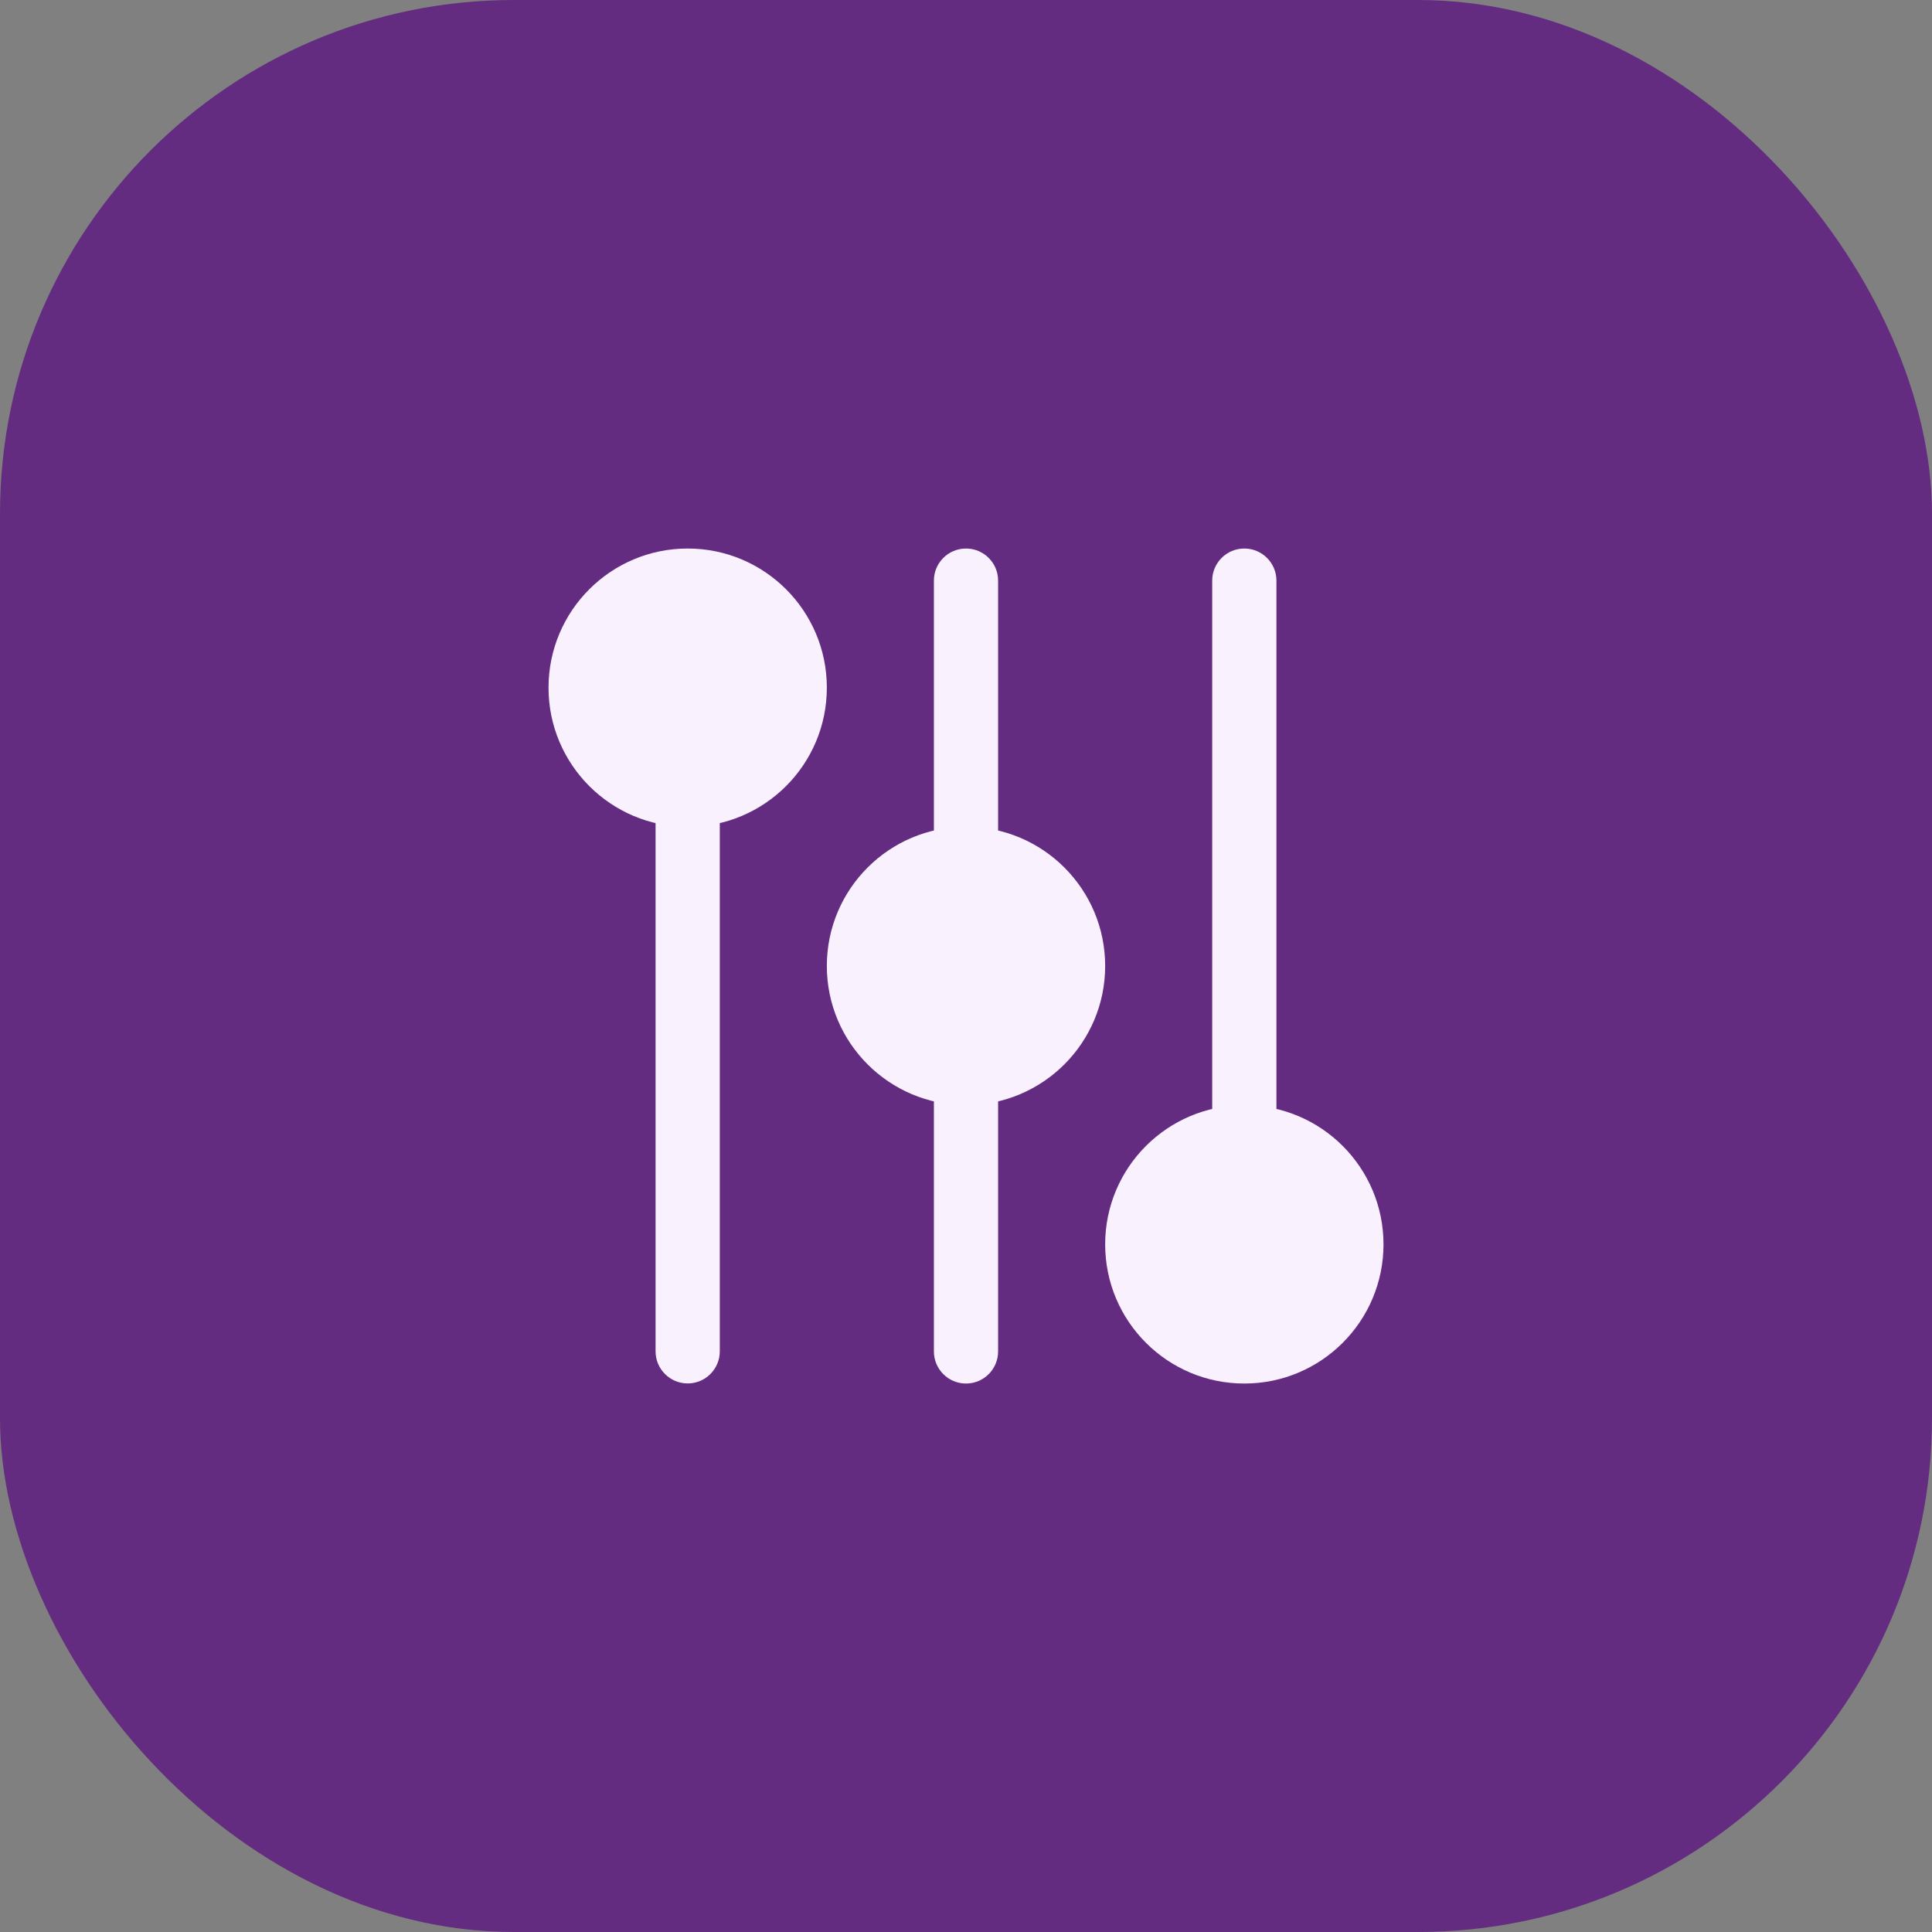 <?xml version="1.0" encoding="UTF-8"?> <svg xmlns="http://www.w3.org/2000/svg" width="94" height="94" viewBox="0 0 94 94" fill="none"><rect x="0" y="0" width="94" height="94" fill="#808080" stroke="none"/><rect width="94" height="94" rx="25" fill="#632C80"></rect><path fill-rule="evenodd" clip-rule="evenodd" d="M33.459 37.102C34.321 37.102 35.021 37.801 35.021 38.664V65.747C35.021 66.61 34.321 67.31 33.459 67.31C32.596 67.31 31.896 66.61 31.896 65.747V38.664C31.896 37.801 32.596 37.102 33.459 37.102Z" fill="#FAF1FF"></path><path fill-rule="evenodd" clip-rule="evenodd" d="M47 50.648C47.863 50.648 48.562 51.348 48.562 52.211V65.753C48.562 66.615 47.863 67.315 47 67.315C46.137 67.315 45.438 66.615 45.438 65.753V52.211C45.438 51.348 46.137 50.648 47 50.648Z" fill="#FAF1FF"></path><path fill-rule="evenodd" clip-rule="evenodd" d="M47 26.688C47.863 26.688 48.562 27.387 48.562 28.25V41.792C48.562 42.655 47.863 43.354 47 43.354C46.137 43.354 45.438 42.655 45.438 41.792V28.25C45.438 27.387 46.137 26.688 47 26.688Z" fill="#FAF1FF"></path><path fill-rule="evenodd" clip-rule="evenodd" d="M60.541 26.688C61.404 26.688 62.104 27.387 62.104 28.25V55.333C62.104 56.196 61.404 56.896 60.541 56.896C59.679 56.896 58.979 56.196 58.979 55.333V28.25C58.979 27.387 59.679 26.688 60.541 26.688Z" fill="#FAF1FF"></path><path d="M33.458 38.667C36.335 38.667 38.667 36.335 38.667 33.458C38.667 30.582 36.335 28.25 33.458 28.25C30.582 28.25 28.25 30.582 28.25 33.458C28.25 36.335 30.582 38.667 33.458 38.667Z" fill="#FAF1FF"></path><path fill-rule="evenodd" clip-rule="evenodd" d="M26.688 33.458C26.688 29.719 29.719 26.688 33.458 26.688C37.198 26.688 40.229 29.719 40.229 33.458C40.229 37.198 37.198 40.229 33.458 40.229C29.719 40.229 26.688 37.198 26.688 33.458ZM33.458 29.812C31.445 29.812 29.812 31.445 29.812 33.458C29.812 35.472 31.445 37.104 33.458 37.104C35.472 37.104 37.104 35.472 37.104 33.458C37.104 31.445 35.472 29.812 33.458 29.812Z" fill="#FAF1FF"></path><path d="M47 52.206C49.876 52.206 52.208 49.874 52.208 46.997C52.208 44.121 49.876 41.789 47 41.789C44.123 41.789 41.791 44.121 41.791 46.997C41.791 49.874 44.123 52.206 47 52.206Z" fill="#FAF1FF"></path><path fill-rule="evenodd" clip-rule="evenodd" d="M40.229 46.997C40.229 43.258 43.26 40.227 47 40.227C50.739 40.227 53.771 43.258 53.771 46.997C53.771 50.737 50.739 53.768 47 53.768C43.26 53.768 40.229 50.737 40.229 46.997ZM47 43.352C44.986 43.352 43.354 44.984 43.354 46.997C43.354 49.011 44.986 50.643 47 50.643C49.013 50.643 50.646 49.011 50.646 46.997C50.646 44.984 49.013 43.352 47 43.352Z" fill="#FAF1FF"></path><path d="M60.542 65.753C63.418 65.753 65.75 63.421 65.75 60.544C65.75 57.668 63.418 55.336 60.542 55.336C57.665 55.336 55.334 57.668 55.334 60.544C55.334 63.421 57.665 65.753 60.542 65.753Z" fill="#FAF1FF"></path><path fill-rule="evenodd" clip-rule="evenodd" d="M53.771 60.544C53.771 56.805 56.802 53.773 60.542 53.773C64.281 53.773 67.313 56.805 67.313 60.544C67.313 64.284 64.281 67.315 60.542 67.315C56.802 67.315 53.771 64.284 53.771 60.544ZM60.542 56.898C58.528 56.898 56.896 58.531 56.896 60.544C56.896 62.558 58.528 64.19 60.542 64.19C62.555 64.19 64.188 62.558 64.188 60.544C64.188 58.531 62.555 56.898 60.542 56.898Z" fill="#FAF1FF"></path></svg> 
